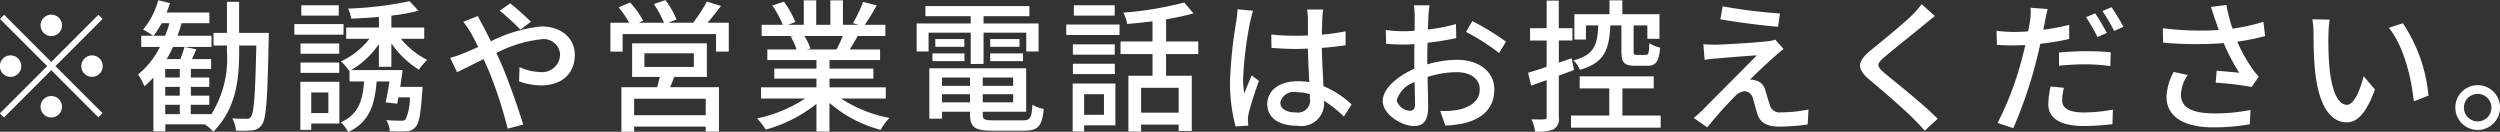 <svg xmlns="http://www.w3.org/2000/svg" width="209.875" height="11.06" viewBox="0 0 209.875 11.06">
  <rect x="0" y="0" width="209.875" height="11.06" fill="#333333" stroke="none"/>
  <defs>
    <style>
      .cls-1 {
        fill: #fff;
        fill-rule: evenodd;
      }
    </style>
  </defs>
  <path id="f_txt.svg" class="cls-1" d="M424.336,4622.5a0.9,0.9,0,1,0-.9-0.9A0.908,0.908,0,0,0,424.336,4622.5Zm0,2.17-3.957-3.96-0.348.35,3.958,3.96-3.97,3.97,0.348,0.34,3.969-3.97,3.958,3.96,0.348-.35-3.958-3.95,3.958-3.96-0.348-.35Zm-2.518.35a0.9,0.9,0,1,0-.9.9A0.9,0.9,0,0,0,421.818,4625.02Zm5.037,0a0.9,0.9,0,1,0,.9-0.9A0.908,0.908,0,0,0,426.855,4625.02Zm-2.519,2.51a0.9,0.9,0,1,0,.9.9A0.908,0.908,0,0,0,424.336,4627.53Zm9.566,0.74h1.224v0.78H433.9v-0.78Zm1.224-2.29H433.9v-0.72h1.224v0.72Zm0,1.52H433.9v-0.74h1.224v0.74Zm-2.207-5.03a7.561,7.561,0,0,0,.683-1.05h0.648a7.459,7.459,0,0,1-.36,1.05h-0.971Zm7.184-.24v-2.61h-1.02v2.61h-1.127v1.06h1.127v0.49a8.86,8.86,0,0,1-1.3,5.27h-1.739v-0.78H437.6v-0.77h-1.547v-0.74H437.6v-0.78h-1.547v-0.72h1.7v-0.83h-1.607c0.12-.25.24-0.53,0.36-0.82l-0.984-.2c-0.084.29-.216,0.68-0.347,1.02h-1.152a9.617,9.617,0,0,0,.528-1.02h3.238v-0.94h-2.854c0.12-.34.24-0.69,0.335-1.05h2.339v-0.9h-3.586c0.1-.27.192-0.53,0.276-0.79l-0.983-.24a6.465,6.465,0,0,1-1.272,2.46,6.264,6.264,0,0,1,.828.52h-0.984v0.94h1.571a7.049,7.049,0,0,1-1.835,2.31,5.672,5.672,0,0,1,.528.99,8.109,8.109,0,0,0,.756-0.73v4.52h1v-0.59h3.322a3.777,3.777,0,0,1,.708.62c1.895-1.93,2.171-4.31,2.171-6.75v-0.49h1.439c-0.084,4.15-.2,5.64-0.444,5.96a0.369,0.369,0,0,1-.4.19c-0.2,0-.671,0-1.175-0.03a2.475,2.475,0,0,1,.312,1.02,8.446,8.446,0,0,0,1.367-.02,1.044,1.044,0,0,0,.828-0.5c0.348-.5.455-2.18,0.551-7.16,0-.13.012-0.52,0.012-0.52H440.1Zm8.366-2.32h-3.142v0.87h3.142v-0.87Zm0.4,1.58h-4.126v0.89h4.126v-0.89Zm-0.36,1.63h-3.25v0.86h3.25v-0.86Zm-3.25,2.47h3.25v-0.87h-3.25v0.87Zm2.339,1.64v1.73h-1.439v-1.73h1.439Zm0.923-.89h-3.274v4.03h0.912v-0.53h2.362v-3.5Zm4.366-1.26v-1.97a7.738,7.738,0,0,0,2.315,2.21,4.43,4.43,0,0,1,.695-0.82,6.737,6.737,0,0,1-2.207-1.77h1.955v-0.95h-2.758v-1a14.674,14.674,0,0,0,2.267-.41l-0.732-.8a29.988,29.988,0,0,1-5.169.62,3.238,3.238,0,0,1,.264.84c0.743-.02,1.535-0.07,2.326-0.14v0.89h-2.746v0.95h1.943a6.368,6.368,0,0,1-2.387,1.89,4.308,4.308,0,0,1,.708.82l0.012-.02v0.89h1.223c-0.12,1.63-.48,2.77-1.955,3.43a3.114,3.114,0,0,1,.624.81c1.763-.82,2.219-2.24,2.387-4.24h1.079c-0.1.64-.216,1.27-0.324,1.75l0.972,0.12c0.036-.17.06-0.35,0.1-0.54h0.959a4.347,4.347,0,0,1-.36,1.85,0.441,0.441,0,0,1-.4.11c-0.191,0-.695,0-1.211-0.05a2.184,2.184,0,0,1,.288.94c0.564,0.02,1.1.02,1.391,0a1.032,1.032,0,0,0,.756-0.34c0.312-.31.444-1.1,0.575-2.99l0.036-.4h-1.883c0.072-.47.144-0.96,0.2-1.41h-4.317a7.27,7.27,0,0,0,2.326-2.18v1.91h1.044Zm10.837-3.12,0.876-.67a22.263,22.263,0,0,0-1.739-1.54l-0.876.62A18.614,18.614,0,0,1,463.72,4621.96Zm-3.574-1.15-1.223.49a10.667,10.667,0,0,1,.635.93c0.192,0.34.4,0.75,0.612,1.19-0.456.2-.876,0.38-1.271,0.54a7.73,7.73,0,0,1-1.08.36l0.576,1.21c0.528-.24,1.331-0.66,2.231-1.1l0.4,0.9a35.065,35.065,0,0,1,1.619,4.94l1.307-.34c-0.408-1.34-1.235-3.7-1.847-5.12-0.132-.29-0.264-0.59-0.408-0.89a10.613,10.613,0,0,1,3.742-1.15,1.375,1.375,0,0,1,1.607,1.25,1.5,1.5,0,0,1-1.727,1.49,4.093,4.093,0,0,1-1.679-.41l-0.036,1.2a5.555,5.555,0,0,0,1.823.34c1.847,0,2.855-1.06,2.855-2.57,0-1.34-1.068-2.38-2.807-2.38a11.88,11.88,0,0,0-4.234,1.25c-0.227-.45-0.443-0.89-0.647-1.27C460.47,4621.45,460.242,4621.01,460.146,4620.81Zm19.125,8.33h-6.009v-1.38h6.009v1.38Zm-5.146-5.2h4.15v1.15h-4.15v-1.15Zm5.242,1.99v-2.82h-6.273v2.82h2.327c-0.072.27-.144,0.59-0.228,0.86h-3v3.74h1.067v-0.43h6.009v0.42h1.115v-3.73h-4.1c0.108-.26.228-0.56,0.348-0.86h2.735Zm0.06-4.55c0.359-.42.755-0.92,1.127-1.41l-1.187-.37a12.822,12.822,0,0,1-1.152,1.78h-2.1l0.708-.27a7.044,7.044,0,0,0-.936-1.63l-0.971.33a8.669,8.669,0,0,1,.852,1.57h-2.123l0.372-.17a7.362,7.362,0,0,0-1.092-1.53l-0.971.41a7.871,7.871,0,0,1,.9,1.29h-1.583v2.42H472.3v-1.47h7.844v1.47h1.068v-2.42h-1.787Zm11.352,1.11a10.794,10.794,0,0,1-.527,1.13h-2.531l0.348-.07a5,5,0,0,0-.516-1.06h3.226Zm3.61,5.25v-0.94h-4.725v-0.73h3.682v-0.84h-3.682v-0.72h4.246v-0.89h-2.543c0.2-.33.444-0.73,0.672-1.13h2.314v-0.94h-1.727a17.857,17.857,0,0,0,1-1.63l-1.151-.29a10.5,10.5,0,0,1-.84,1.78l0.456,0.14h-1.3v-2.05h-1.055v2.05h-1.187v-2.05h-1.044v2.05h-1.319l0.612-.23a8.106,8.106,0,0,0-.96-1.71l-0.971.32a8.918,8.918,0,0,1,.875,1.62h-1.775v0.94h2.723l-0.288.04a6.316,6.316,0,0,1,.5,1.09h-2.459v0.89h4.126v0.72h-3.538v0.84h3.538v0.73h-4.654v0.94h3.706a11.7,11.7,0,0,1-4.042,1.67,5.224,5.224,0,0,1,.732.94,11.919,11.919,0,0,0,4.258-2.16v2.33h1.091v-2.41a10.729,10.729,0,0,0,4.294,2.26,5.032,5.032,0,0,1,.743-1,11.141,11.141,0,0,1-4.065-1.63h3.753Zm7.132-2.9H502.6v-2.63h3.586v1.58h1.032v-2.35H502.6v-0.61h3.85v-0.85h-8.731v0.85h3.8v0.61h-4.534v2.35h1v-1.58h3.538v2.63Zm1.631-.24h2.758v-0.65h-2.758v0.65Zm0-1.85v0.65h2.458v-0.65h-2.458Zm-4.846,1.85h2.687v-0.65h-2.687v0.65Zm0.24-1.85v0.65h2.435v-0.65h-2.435Zm0.564,5.31v-0.68h2.351v0.68H499.11Zm2.351-2.08v0.7H499.11v-0.7h2.351Zm3.622,0.7h-2.555v-0.7h2.555v0.7Zm-2.555,1.38v-0.68h2.555v0.68h-2.555Zm0.888,1.51c-0.744,0-.888-0.07-0.888-0.49v-0.23h3.646v-3.65h-8.131v4.23h1.067v-0.58h2.351v0.23c0,1.08.407,1.36,1.883,1.36h2.626c1.212,0,1.535-.37,1.679-1.83a2.216,2.216,0,0,1-.947-0.36c-0.072,1.12-.192,1.32-0.792,1.32h-2.494Zm10.189-9.66h-3.43v0.87h3.43v-0.87Zm-0.9,7.47v1.73h-1.667v-1.73h1.667Zm0.959-.9h-3.586v4.03h0.96v-0.52h2.626v-3.51Zm-3.562-.79h3.514v-0.87H510.1v0.87Zm3.514-2.5H510.1v0.87h3.514v-0.87Zm-4.078-.78h4.474v-0.88h-4.474v0.88Zm9.439,6.52h-3.154v-2.09h3.154v2.09Zm1.643-4.92v-1.06h-2.7v-1.86a21.2,21.2,0,0,0,2.3-.5l-0.779-.91a28.589,28.589,0,0,1-5.109.85,3.359,3.359,0,0,1,.324.95c0.683-.05,1.4-0.13,2.122-0.22v1.69H514.1v1.06h2.686v1.82h-2.026v4.69h1.067v-0.59h3.154v0.53h1.1v-4.63h-2.159v-1.82h2.7Zm6.892,4.06a1.146,1.146,0,0,1,1.367-.86,3.8,3.8,0,0,1,1.115.17v0.32a1.023,1.023,0,0,1-1.163,1.21C528.064,4628.91,527.513,4628.64,527.513,4628.07Zm3.6-7.8h-1.356a5.725,5.725,0,0,1,.072.76v1.42c-0.335.01-.659,0.02-1,0.02a20.088,20.088,0,0,1-2.075-.1l0.012,1.12c0.7,0.05,1.355.09,2.051,0.09,0.336,0,.672-0.02,1.007-0.03,0.024,0.94.072,1.97,0.12,2.81a6.131,6.131,0,0,0-.971-0.07c-1.607,0-2.555.81-2.555,1.92,0,1.15.948,1.82,2.567,1.82a1.9,1.9,0,0,0,2.195-2.05v-0.06a11.436,11.436,0,0,1,1.667,1.33l0.647-1.01a7.781,7.781,0,0,0-2.362-1.54c-0.036-.93-0.12-2.01-0.132-3.21,0.695-.05,1.367-0.13,1.991-0.22v-1.17a18.544,18.544,0,0,1-1.991.28c0.012-.55.024-1.07,0.036-1.37C531.051,4620.77,531.075,4620.51,531.111,4620.27Zm-5.889.1-1.307-.12c-0.012.32-.06,0.7-0.1,1a36.783,36.783,0,0,0-.528,5.03,14,14,0,0,0,.468,3.81l1.067-.08c-0.012-.15-0.024-0.33-0.036-0.45a3.136,3.136,0,0,1,.06-0.55c0.132-.61.54-1.84,0.864-2.75l-0.6-.46c-0.192.44-.456,1.04-0.624,1.53a7.742,7.742,0,0,1-.1-1.28,31.564,31.564,0,0,1,.588-4.75C525.03,4621.08,525.15,4620.59,525.222,4620.37Zm14.819-.45h-1.319a7.623,7.623,0,0,1,.072.95c0,0.21-.012.64-0.012,1.18a8.273,8.273,0,0,1-.828.04,11.236,11.236,0,0,1-1.595-.1l0.036,1.16c0.4,0.03.851,0.06,1.583,0.06,0.228,0,.492-0.02.792-0.04-0.012.45-.012,0.91-0.012,1.33v0.74c-1.416.62-2.651,1.68-2.651,2.7,0,1.15,1.6,2.11,2.639,2.11,0.707,0,1.175-.37,1.175-1.64,0-.48-0.036-1.49-0.048-2.48a8.178,8.178,0,0,1,2.459-.4c1.091,0,1.919.52,1.919,1.44,0,1.01-.876,1.54-1.883,1.73a6.825,6.825,0,0,1-1.44.08l0.432,1.23a10.01,10.01,0,0,0,1.523-.18c1.763-.42,2.591-1.42,2.591-2.85,0-1.53-1.343-2.49-3.13-2.49a9.426,9.426,0,0,0-2.5.38v-0.42c0-.43.012-0.91,0.024-1.39,0.827-.09,1.715-0.24,2.411-0.39l-0.024-1.18a15.749,15.749,0,0,1-2.363.46c0.024-.44.036-0.82,0.048-1.11S540.005,4620.15,540.041,4619.92Zm3.586,1.32-0.528.91a18.229,18.229,0,0,1,2.771,1.77l0.587-.95A20.836,20.836,0,0,0,543.627,4621.24Zm-6.345,6.64a2.346,2.346,0,0,1,1.5-1.52c0.012,0.78.036,1.47,0.036,1.86s-0.168.55-.408,0.55A1.211,1.211,0,0,1,537.282,4627.88Zm18.861-6.28v2.18c0,0.92.216,1.21,1.151,1.21h1.032c0.7,0,.959-0.32,1.067-1.52a2.989,2.989,0,0,1-.9-0.37c-0.036.85-.084,0.98-0.3,0.98H557.45c-0.239,0-.275-0.04-0.275-0.3v-2.18h1.151v1.13h1.019v-2.07h-3.118v-1.16h-1.079v1.16H552.2v2.13h0.972v-1.19H554.2c-0.06,1.64-.324,2.48-2.075,2.94a2.421,2.421,0,0,1,.54.79c2.075-.59,2.459-1.72,2.555-3.73h0.923Zm-3.982,3.75-0.192-.99-1.079.37v-1.86h1.139v-1.03H550.89v-2.32h-1.019v2.32h-1.392v1.03h1.392v2.21c-0.588.2-1.128,0.37-1.56,0.5l0.264,1.08,1.3-.47v3.1c0,0.16-.06.2-0.216,0.2-0.132.01-.576,0.01-1.056,0a3.6,3.6,0,0,1,.3,1.03,3.558,3.558,0,0,0,1.559-.2,1.007,1.007,0,0,0,.432-1.03v-3.47Zm4.066,3.82v-2.28h2.627v-1.01h-6.213v1.01h2.483v2.28h-3.215v1.02h7.532v-1.02h-3.214Zm8.415-9.17-0.192,1.09c1.451,0.26,3.61.53,4.845,0.63l0.156-1.12A43,43,0,0,1,564.642,4620Zm5.121,3.59-0.708-.79a2.774,2.774,0,0,1-.612.13c-0.947.12-3.7,0.28-4.341,0.29-0.408,0-.8-0.01-1.08-0.04l0.108,1.32a7.068,7.068,0,0,1,1-.12c0.719-.06,2.482-0.22,3.382-0.26-1.151,1.17-4.054,4.07-4.593,4.63-0.276.26-.528,0.48-0.708,0.62l1.139,0.79a34.554,34.554,0,0,1,2.3-2.58,1.278,1.278,0,0,1,.84-0.45,0.751,0.751,0,0,1,.695.62c0.1,0.31.264,0.96,0.384,1.32,0.276,0.79.875,1.03,1.919,1.03a17.754,17.754,0,0,0,2.291-.18l0.072-1.26a11.275,11.275,0,0,1-2.3.24,0.834,0.834,0,0,1-.948-0.62c-0.12-.35-0.263-0.89-0.383-1.23a1.061,1.061,0,0,0-.828-0.83,1.073,1.073,0,0,0-.456-0.06c0.372-.4,1.619-1.55,2.123-2C569.223,4624.01,569.5,4623.78,569.763,4623.59Zm12.7-2.77-1.115-1a7.31,7.31,0,0,1-.78.9c-0.816.81-2.555,2.2-3.478,2.96-1.14.95-1.259,1.53-.1,2.5,1.115,0.93,2.9,2.47,3.706,3.29,0.312,0.31.624,0.64,0.911,0.97l1.092-1c-1.248-1.25-3.43-2.98-4.45-3.82-0.707-.62-0.707-0.77-0.024-1.36,0.852-.72,2.507-2.03,3.31-2.7C581.775,4621.37,582.159,4621.05,582.459,4620.82Zm10.837,6.02-1.127-.11a7.918,7.918,0,0,0-.192,1.5c0,1.19,1.055,1.82,3.01,1.82a19.6,19.6,0,0,0,2.375-.16l0.036-1.22a13.113,13.113,0,0,1-2.4.24c-1.535,0-1.859-.49-1.859-1.03A4.36,4.36,0,0,1,593.3,4626.84Zm-1.367-6.61-1.439-.11a5,5,0,0,1-.048,1.09c-0.024.23-.084,0.53-0.156,0.89-0.408.04-.816,0.05-1.188,0.05a9.988,9.988,0,0,1-1.463-.1l0.024,1.18c0.432,0.04.864,0.05,1.427,0.05,0.3,0,.624-0.01.96-0.03-0.084.4-.192,0.79-0.288,1.17a26.135,26.135,0,0,1-2.039,5.37l1.319,0.44a37.192,37.192,0,0,0,1.895-5.51c0.132-.51.264-1.06,0.372-1.57a22.158,22.158,0,0,0,2.423-.41v-1.18a21.574,21.574,0,0,1-2.171.41c0.048-.26.1-0.5,0.144-0.71C591.749,4621.02,591.857,4620.53,591.929,4620.23Zm0.947,3.65v1.11a21.182,21.182,0,0,1,2.267-.12,14.263,14.263,0,0,1,2.039.15l0.036-1.16a20.9,20.9,0,0,0-2.1-.09C594.351,4623.77,593.524,4623.82,592.876,4623.88Zm3.047-3.29-0.78.32a14.107,14.107,0,0,1,.96,1.67l0.791-.35C596.654,4621.78,596.222,4621.02,595.923,4620.59Zm1.367-.52-0.768.33a14.372,14.372,0,0,1,.984,1.67l0.779-.35A18.545,18.545,0,0,0,597.29,4620.07Zm8.678,1c0.084,0.24.192,0.55,0.312,0.92a24.84,24.84,0,0,1-4.689-.15l0.024,1.21a31.11,31.11,0,0,0,5.085.04,16.723,16.723,0,0,0,1.307,2.49c-0.408-.05-1.259-0.12-1.895-0.17l-0.084,1a26.77,26.77,0,0,1,3.023.36l0.6-.87a5.365,5.365,0,0,1-.575-0.7,13.426,13.426,0,0,1-1.236-2.23,21.1,21.1,0,0,0,2.339-.47l-0.144-1.2a15.183,15.183,0,0,1-2.591.57,12.685,12.685,0,0,1-.515-1.98l-1.3.16C605.764,4620.41,605.884,4620.81,605.968,4621.07Zm-2.279,4.7-1.187-.26a4.675,4.675,0,0,0-.6,2.1c0,1.66,1.488,2.54,3.838,2.55a16.777,16.777,0,0,0,3.155-.26l0.06-1.2a15.148,15.148,0,0,1-3.143.29c-1.727-.02-2.7-0.48-2.7-1.56A3.071,3.071,0,0,1,603.689,4625.77Zm11.917-4.65-1.463-.03a6.2,6.2,0,0,1,.1,1.13c0,0.72.012,2.16,0.132,3.22,0.324,3.15,1.439,4.3,2.65,4.3,0.876,0,1.619-.71,2.375-2.76l-0.948-1.11c-0.275,1.09-.8,2.4-1.4,2.4-0.8,0-1.295-1.27-1.475-3.16a26.782,26.782,0,0,1-.084-2.7A9.829,9.829,0,0,1,615.606,4621.12Zm6.141,0.3-1.188.39c1.212,1.44,1.895,4.11,2.1,6.17l1.235-.48A13.061,13.061,0,0,0,621.747,4621.42Zm6.279,5.2a1.88,1.88,0,1,0,0,3.76A1.88,1.88,0,0,0,628.026,4626.62Zm0,3.04a1.155,1.155,0,1,1,1.152-1.15A1.154,1.154,0,0,1,628.026,4629.66Z" transform="translate(-420.031 -4619.47)"/>
</svg>
